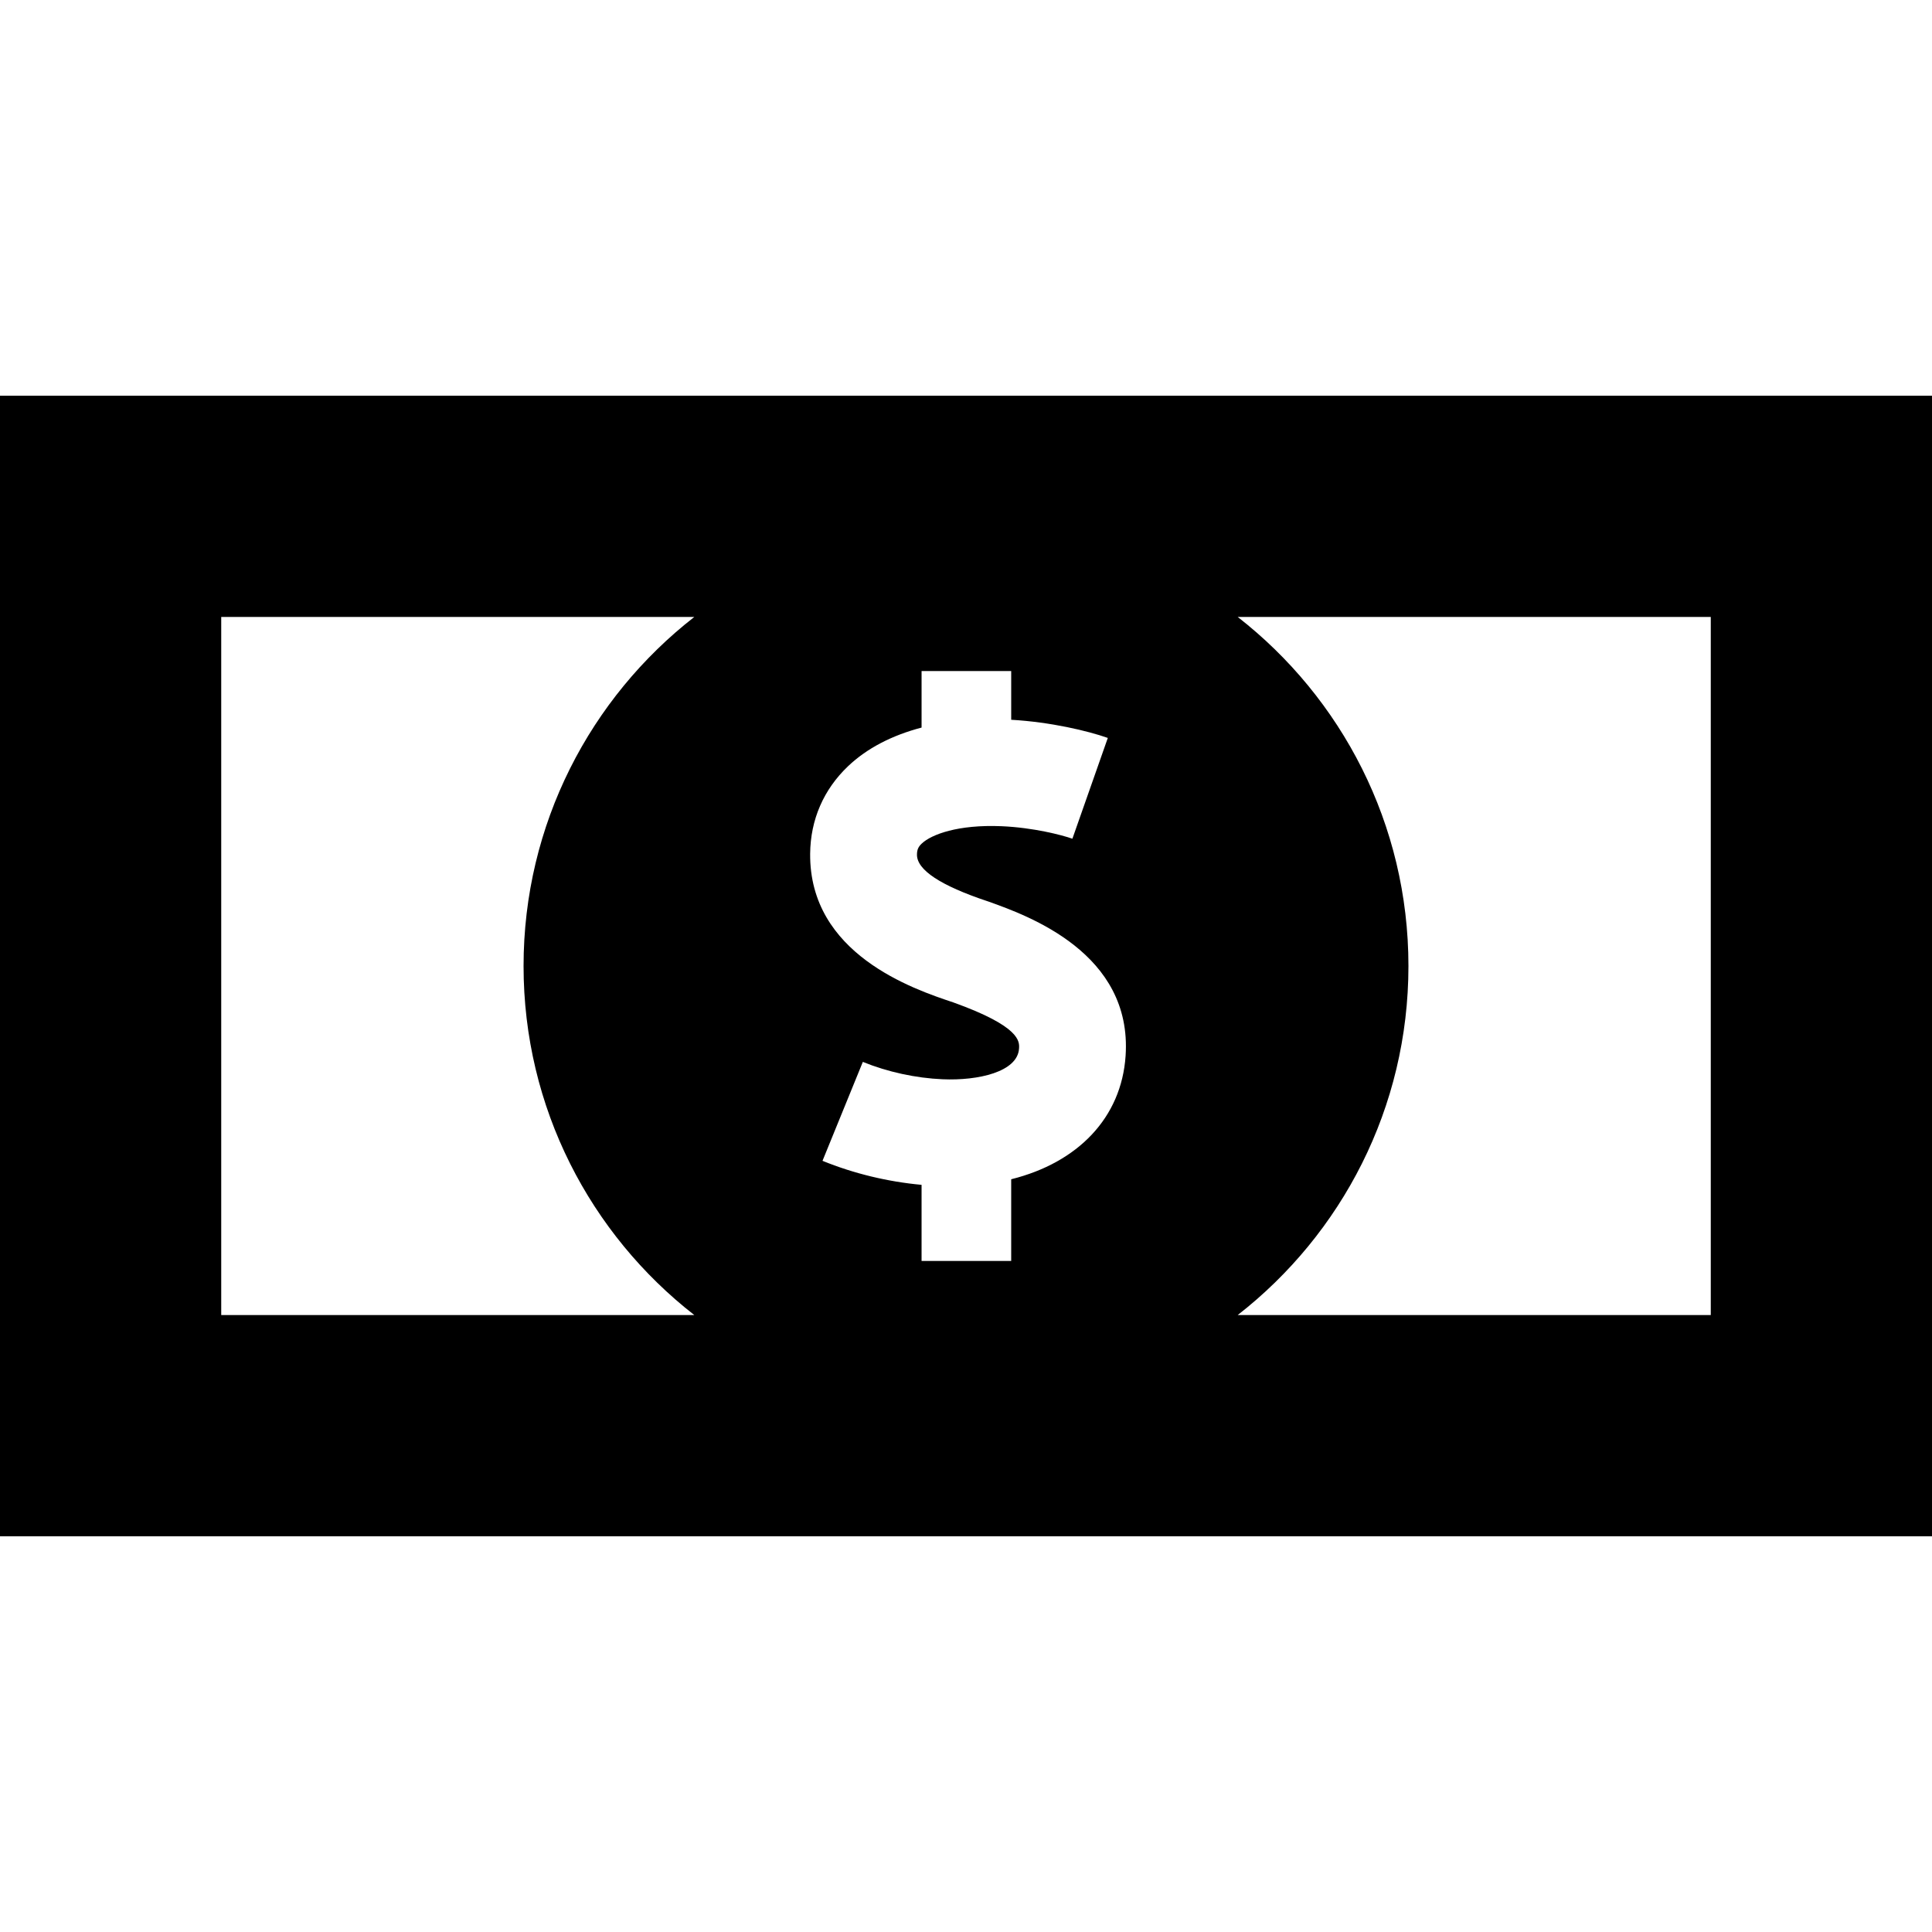 <?xml version="1.0" encoding="iso-8859-1"?>
<!-- Uploaded to: SVG Repo, www.svgrepo.com, Generator: SVG Repo Mixer Tools -->
<!DOCTYPE svg PUBLIC "-//W3C//DTD SVG 1.1//EN" "http://www.w3.org/Graphics/SVG/1.1/DTD/svg11.dtd">
<svg fill="#000000" height="800px" width="800px" version="1.1" id="Capa_1" xmlns="http://www.w3.org/2000/svg" xmlns:xlink="http://www.w3.org/1999/xlink" 
	 viewBox="0 0 248.449 248.449" xml:space="preserve">
<path d="M248.449,50.89H0v146.67h248.449V50.89z M89.284,169.111H28.449V79.338h60.835c-13.357,10.412-21.956,26.641-21.956,44.887
	S75.928,158.699,89.284,169.111z M144.748,135.781c-0.535,7.962-6.143,13.736-14.712,15.868v10.506h-11.525v-9.788
	c-4.359-0.399-8.726-1.453-12.74-3.089l5.187-12.722c3.17,1.293,6.812,2.087,10.252,2.234c4.592,0.2,9.631-0.95,9.834-3.934
	c0.064-0.925,0.192-2.848-8.463-5.953c-5.142-1.711-18.514-6.224-18.398-19.122c0.04-4.367,1.729-8.263,4.889-11.262
	c2.414-2.29,5.631-3.958,9.44-4.955v-7.271h11.525v6.267c5.081,0.293,9.831,1.424,12.424,2.336l-4.554,12.96
	c-1.363-0.479-5.018-1.431-9.109-1.608c-5.59-0.234-9.025,1.055-10.268,2.236c-0.446,0.422-0.605,0.794-0.61,1.421
	c-0.018,1.966,3.032,3.979,9.07,5.991l0.146,0.048C132.196,117.755,145.639,122.561,144.748,135.781z M220,169.111h-60.835
	c13.357-10.412,21.956-26.641,21.956-44.887s-8.6-34.475-21.956-44.887H220V169.111z"/>
</svg>